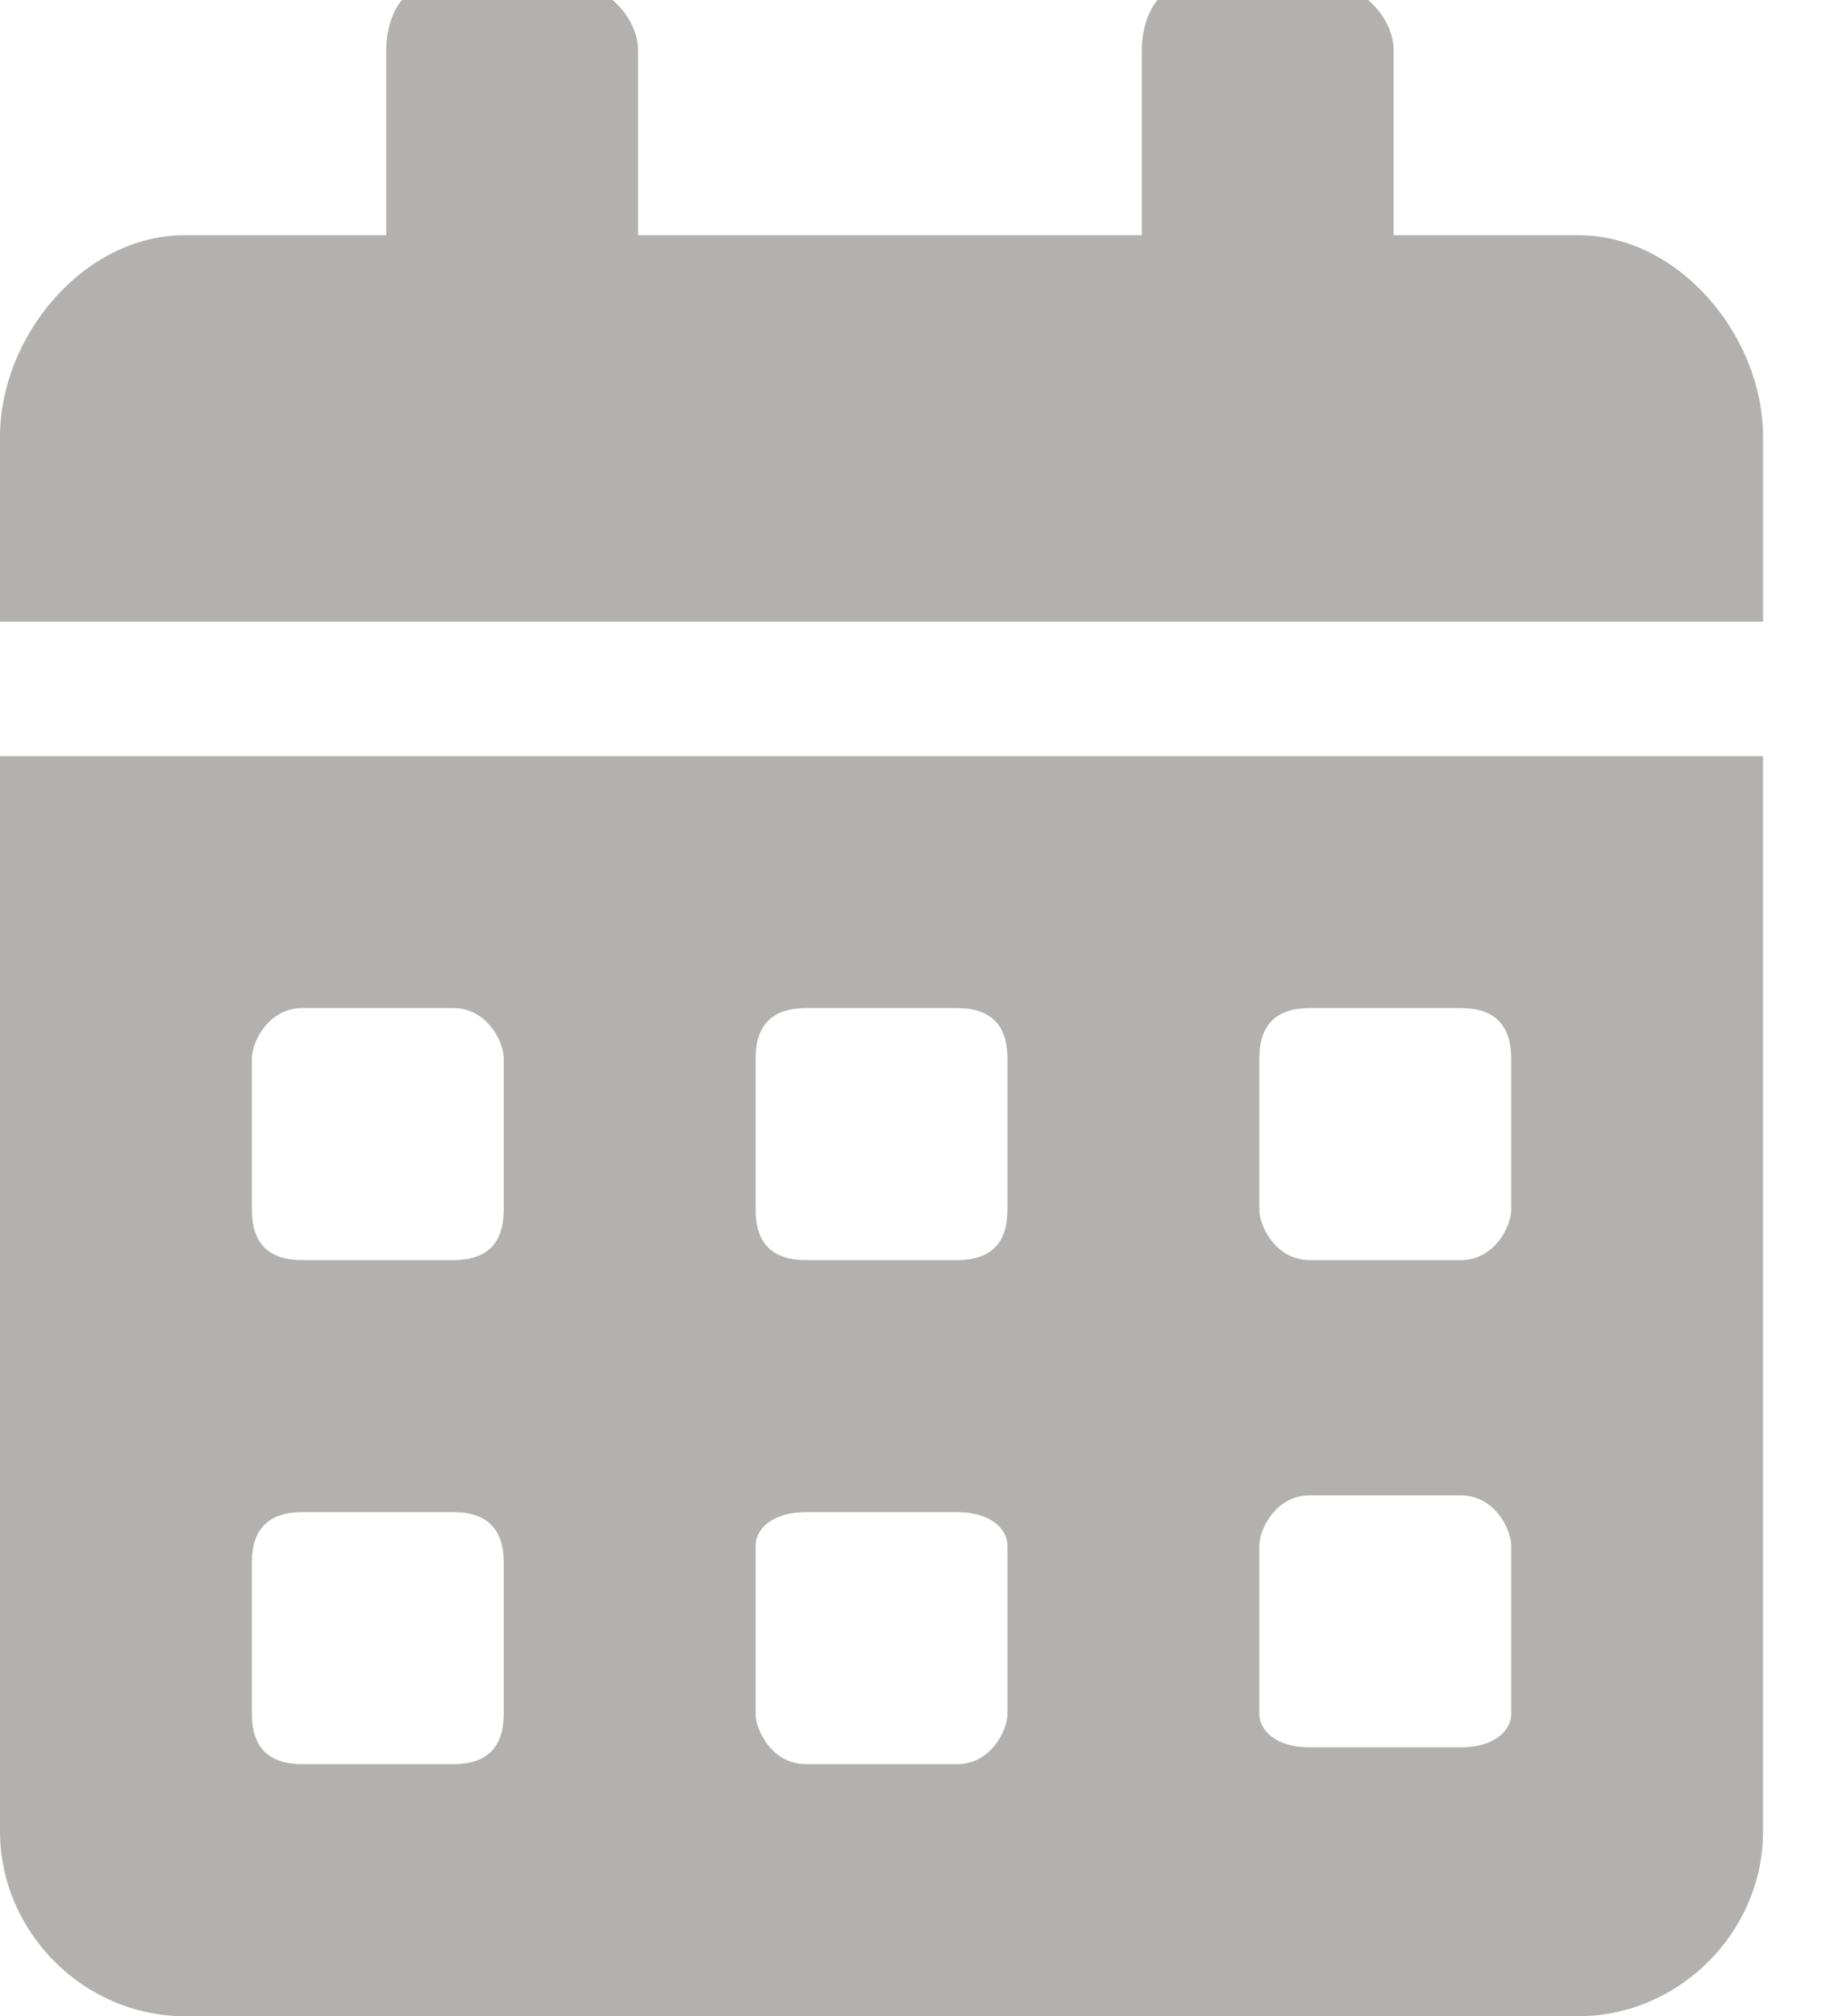 <svg version="1.2" xmlns="http://www.w3.org/2000/svg" viewBox="0 0 11 12" width="11" height="12"><style>.a{fill:#b2b1b0}</style><path fill-rule="evenodd" class="a" d="m0 4.5h10.5v6.4c0 0.6-0.5 1.1-1.1 1.1h-8.3c-0.6 0-1.1-0.5-1.1-1.1zm7.5 2.7c0 0.1 0.1 0.3 0.3 0.3h0.9c0.2 0 0.3-0.2 0.3-0.3v-0.9c0-0.2-0.1-0.3-0.3-0.3h-0.9c-0.2 0-0.3 0.1-0.3 0.3zm0 3c0 0.1 0.1 0.2 0.3 0.2h0.9c0.2 0 0.3-0.1 0.3-0.2v-1c0-0.1-0.1-0.3-0.3-0.3h-0.9c-0.2 0-0.3 0.2-0.3 0.3zm-3-3c0 0.2 0.1 0.3 0.3 0.3h0.9c0.2 0 0.3-0.1 0.3-0.3v-0.9c0-0.2-0.1-0.3-0.3-0.3h-0.9c-0.2 0-0.3 0.1-0.3 0.3zm0 3c0 0.1 0.1 0.3 0.3 0.3h0.9c0.2 0 0.3-0.2 0.3-0.3v-1c0-0.1-0.1-0.2-0.3-0.2h-0.9c-0.2 0-0.3 0.1-0.3 0.2zm-3-3c0 0.2 0.1 0.3 0.3 0.3h0.9c0.2 0 0.3-0.1 0.3-0.3v-0.9c0-0.1-0.1-0.3-0.3-0.3h-0.9c-0.2 0-0.3 0.2-0.3 0.3zm0 3c0 0.2 0.1 0.3 0.3 0.3h0.9c0.2 0 0.3-0.1 0.3-0.3v-0.9c0-0.2-0.1-0.3-0.3-0.3h-0.9c-0.2 0-0.3 0.1-0.3 0.3zm9-7.6v1.1h-10.5v-1.1c0-0.6 0.5-1.2 1.1-1.2h1.2v-1.1c0-0.2 0.1-0.4 0.3-0.4h0.8c0.2 0 0.4 0.2 0.4 0.4v1.1h3v-1.1c0-0.2 0.1-0.4 0.3-0.4h0.8c0.2 0 0.4 0.2 0.4 0.4v1.1h1.1c0.6 0 1.1 0.6 1.1 1.2z"/></svg>